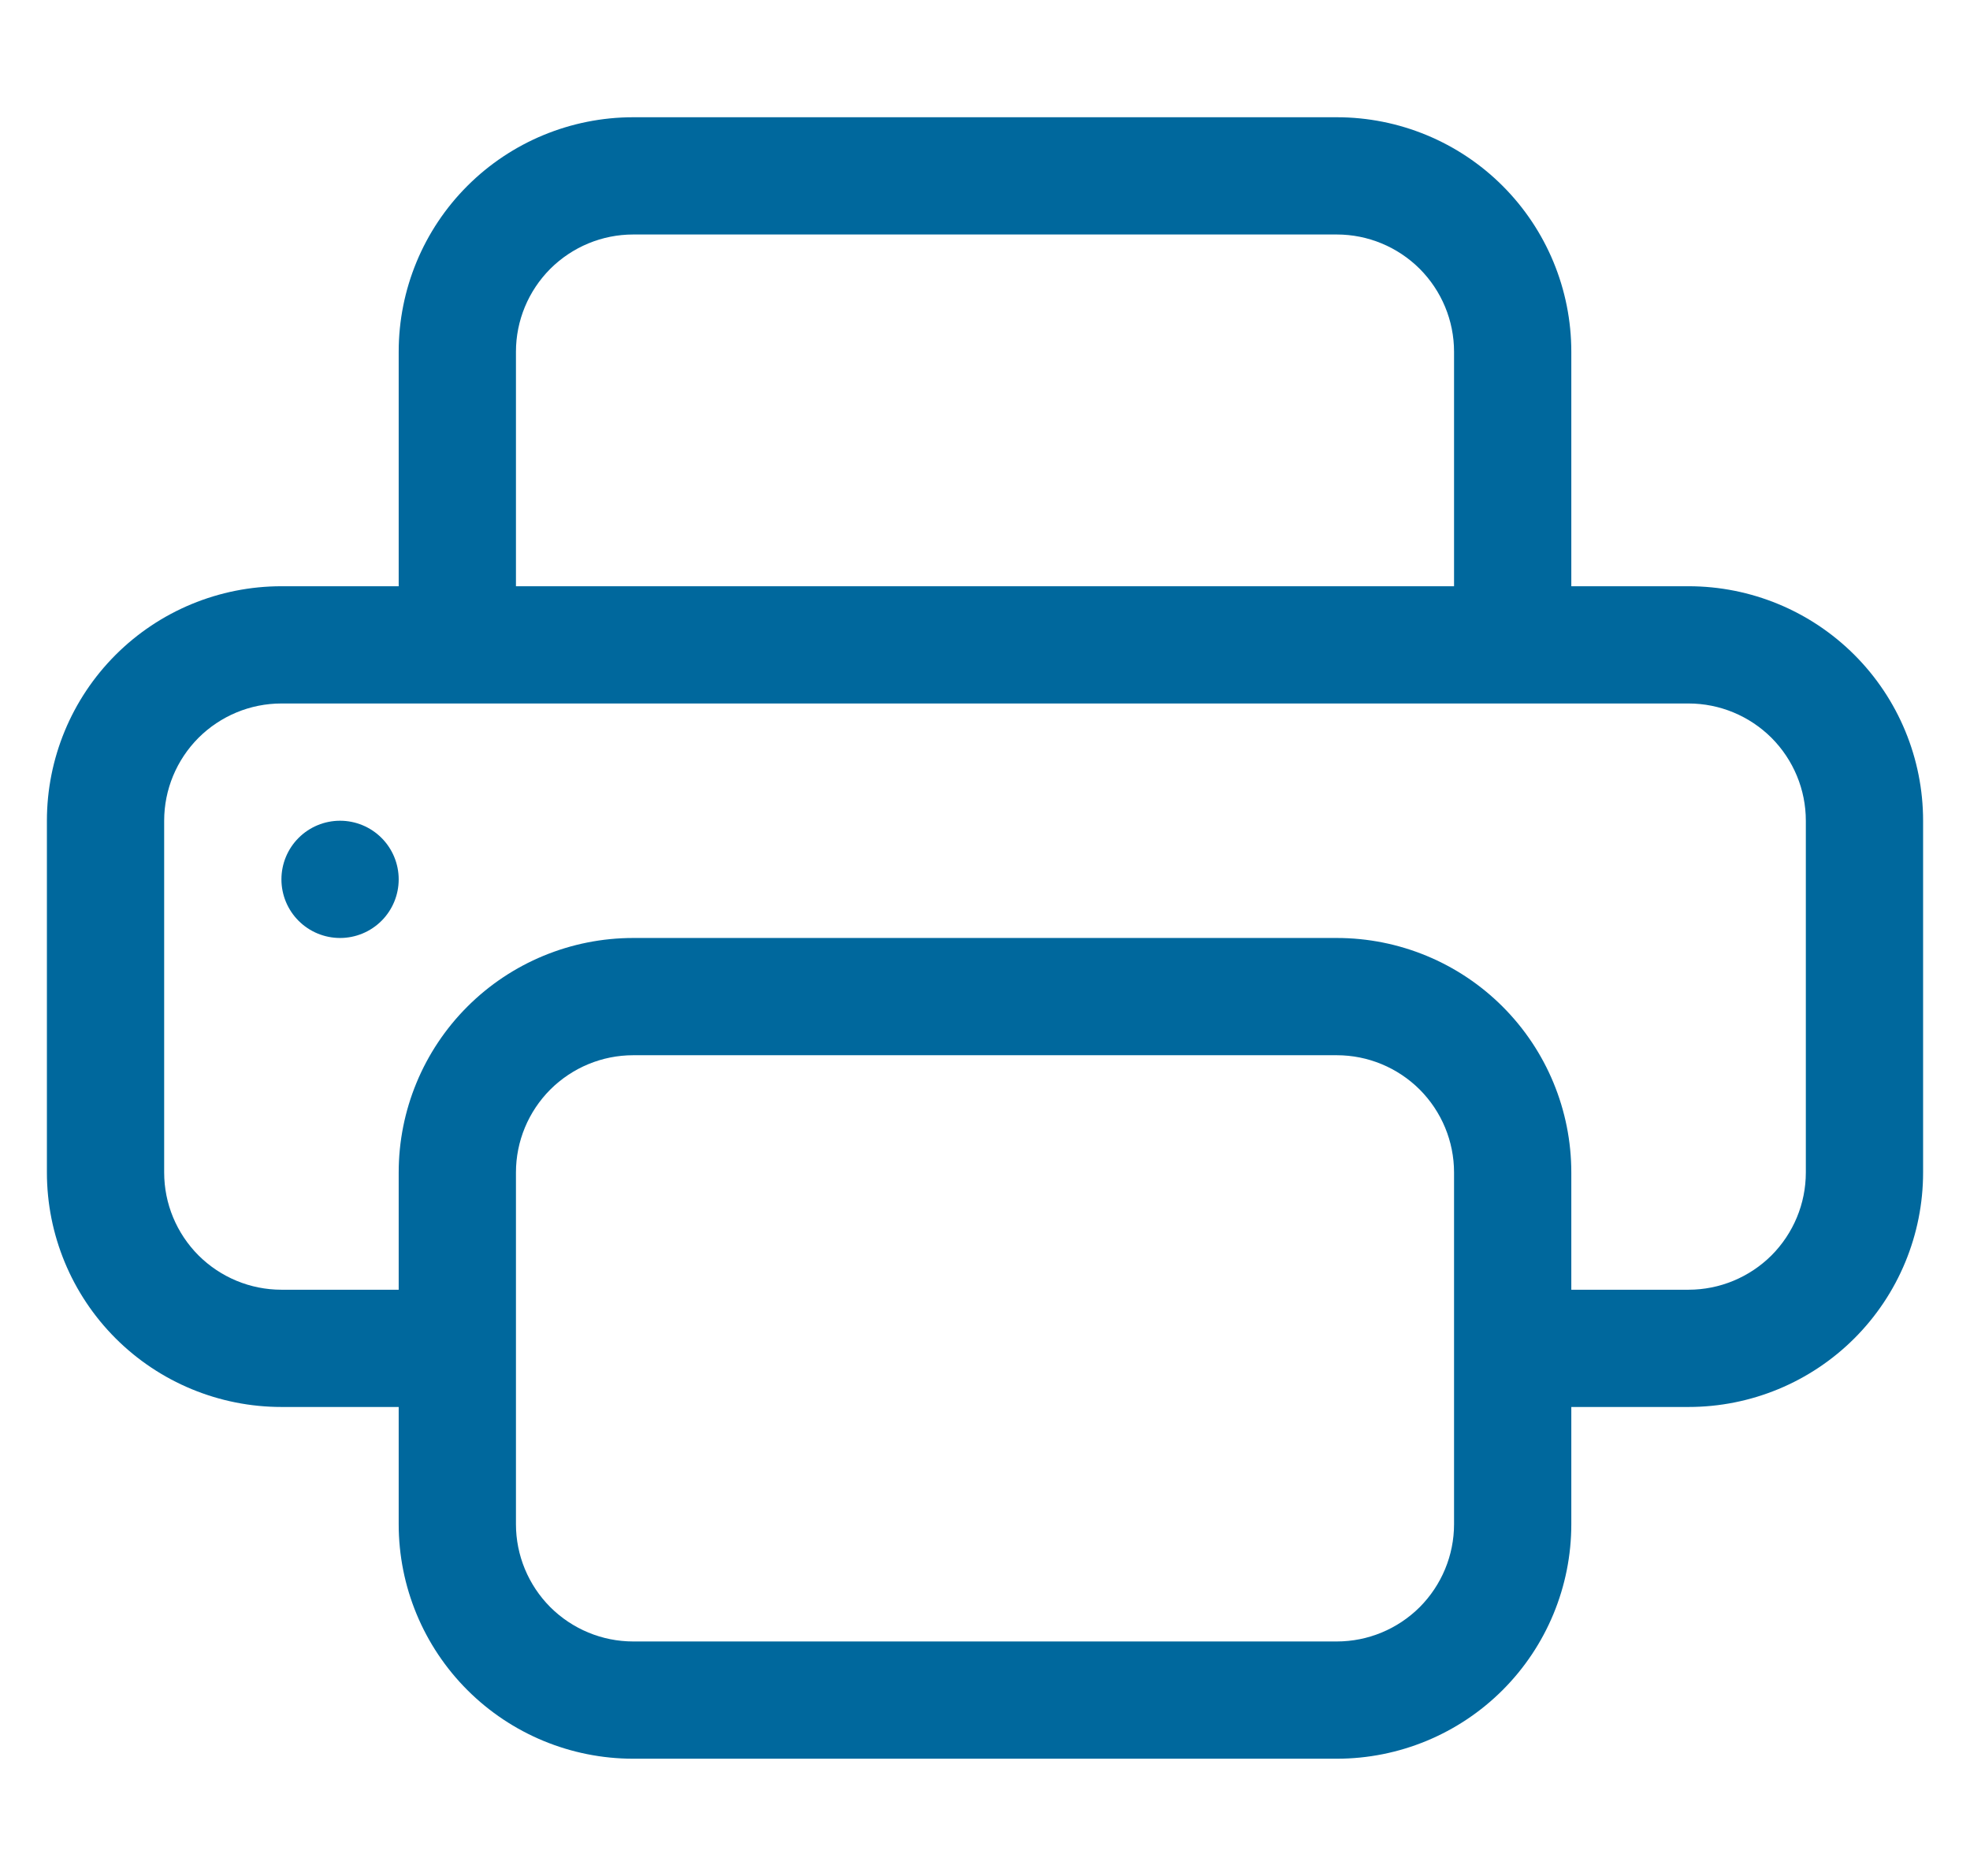 <svg width="21" height="20" viewBox="0 0 21 20" fill="none" xmlns="http://www.w3.org/2000/svg">
<g clip-path="url(#clip0_950_451)">
<path d="M3.625 10C3.791 10 3.95 9.934 4.067 9.817C4.184 9.7 4.25 9.541 4.25 9.375C4.25 9.209 4.184 9.05 4.067 8.933C3.95 8.816 3.791 8.75 3.625 8.75C3.459 8.75 3.3 8.816 3.183 8.933C3.066 9.05 3 9.209 3 9.375C3 9.541 3.066 9.7 3.183 9.817C3.3 9.934 3.459 10 3.625 10Z" fill="#00689D"/>
<path d="M6.75 1.25C6.087 1.25 5.451 1.513 4.982 1.982C4.513 2.451 4.25 3.087 4.25 3.75V6.25H3C2.337 6.25 1.701 6.513 1.232 6.982C0.763 7.451 0.5 8.087 0.5 8.75L0.5 12.5C0.5 13.163 0.763 13.799 1.232 14.268C1.701 14.737 2.337 15 3 15H4.25V16.25C4.25 16.913 4.513 17.549 4.982 18.018C5.451 18.487 6.087 18.75 6.75 18.75H14.25C14.913 18.75 15.549 18.487 16.018 18.018C16.487 17.549 16.75 16.913 16.75 16.25V15H18C18.663 15 19.299 14.737 19.768 14.268C20.237 13.799 20.5 13.163 20.5 12.5V8.75C20.5 8.087 20.237 7.451 19.768 6.982C19.299 6.513 18.663 6.25 18 6.25H16.75V3.75C16.75 3.087 16.487 2.451 16.018 1.982C15.549 1.513 14.913 1.25 14.25 1.25H6.75ZM5.5 3.75C5.5 3.418 5.632 3.101 5.866 2.866C6.101 2.632 6.418 2.5 6.75 2.5H14.25C14.582 2.5 14.899 2.632 15.134 2.866C15.368 3.101 15.5 3.418 15.5 3.75V6.25H5.5V3.75ZM6.75 10C6.087 10 5.451 10.263 4.982 10.732C4.513 11.201 4.25 11.837 4.25 12.5V13.75H3C2.668 13.75 2.351 13.618 2.116 13.384C1.882 13.149 1.75 12.832 1.75 12.5V8.75C1.75 8.418 1.882 8.101 2.116 7.866C2.351 7.632 2.668 7.5 3 7.5H18C18.331 7.5 18.649 7.632 18.884 7.866C19.118 8.101 19.25 8.418 19.25 8.75V12.5C19.25 12.832 19.118 13.149 18.884 13.384C18.649 13.618 18.331 13.75 18 13.75H16.75V12.5C16.75 11.837 16.487 11.201 16.018 10.732C15.549 10.263 14.913 10 14.25 10H6.75ZM15.5 12.5V16.25C15.5 16.581 15.368 16.899 15.134 17.134C14.899 17.368 14.582 17.5 14.25 17.5H6.75C6.418 17.5 6.101 17.368 5.866 17.134C5.632 16.899 5.5 16.581 5.5 16.25V12.5C5.5 12.168 5.632 11.851 5.866 11.616C6.101 11.382 6.418 11.25 6.75 11.25H14.25C14.582 11.25 14.899 11.382 15.134 11.616C15.368 11.851 15.5 12.168 15.5 12.5Z" fill="#00689D"/>
</g>
<defs>
<clipPath id="clip0_950_451">
<rect width="20" height="20" fill="white" transform="translate(0.5)"/>
</clipPath>
</defs>
</svg>
